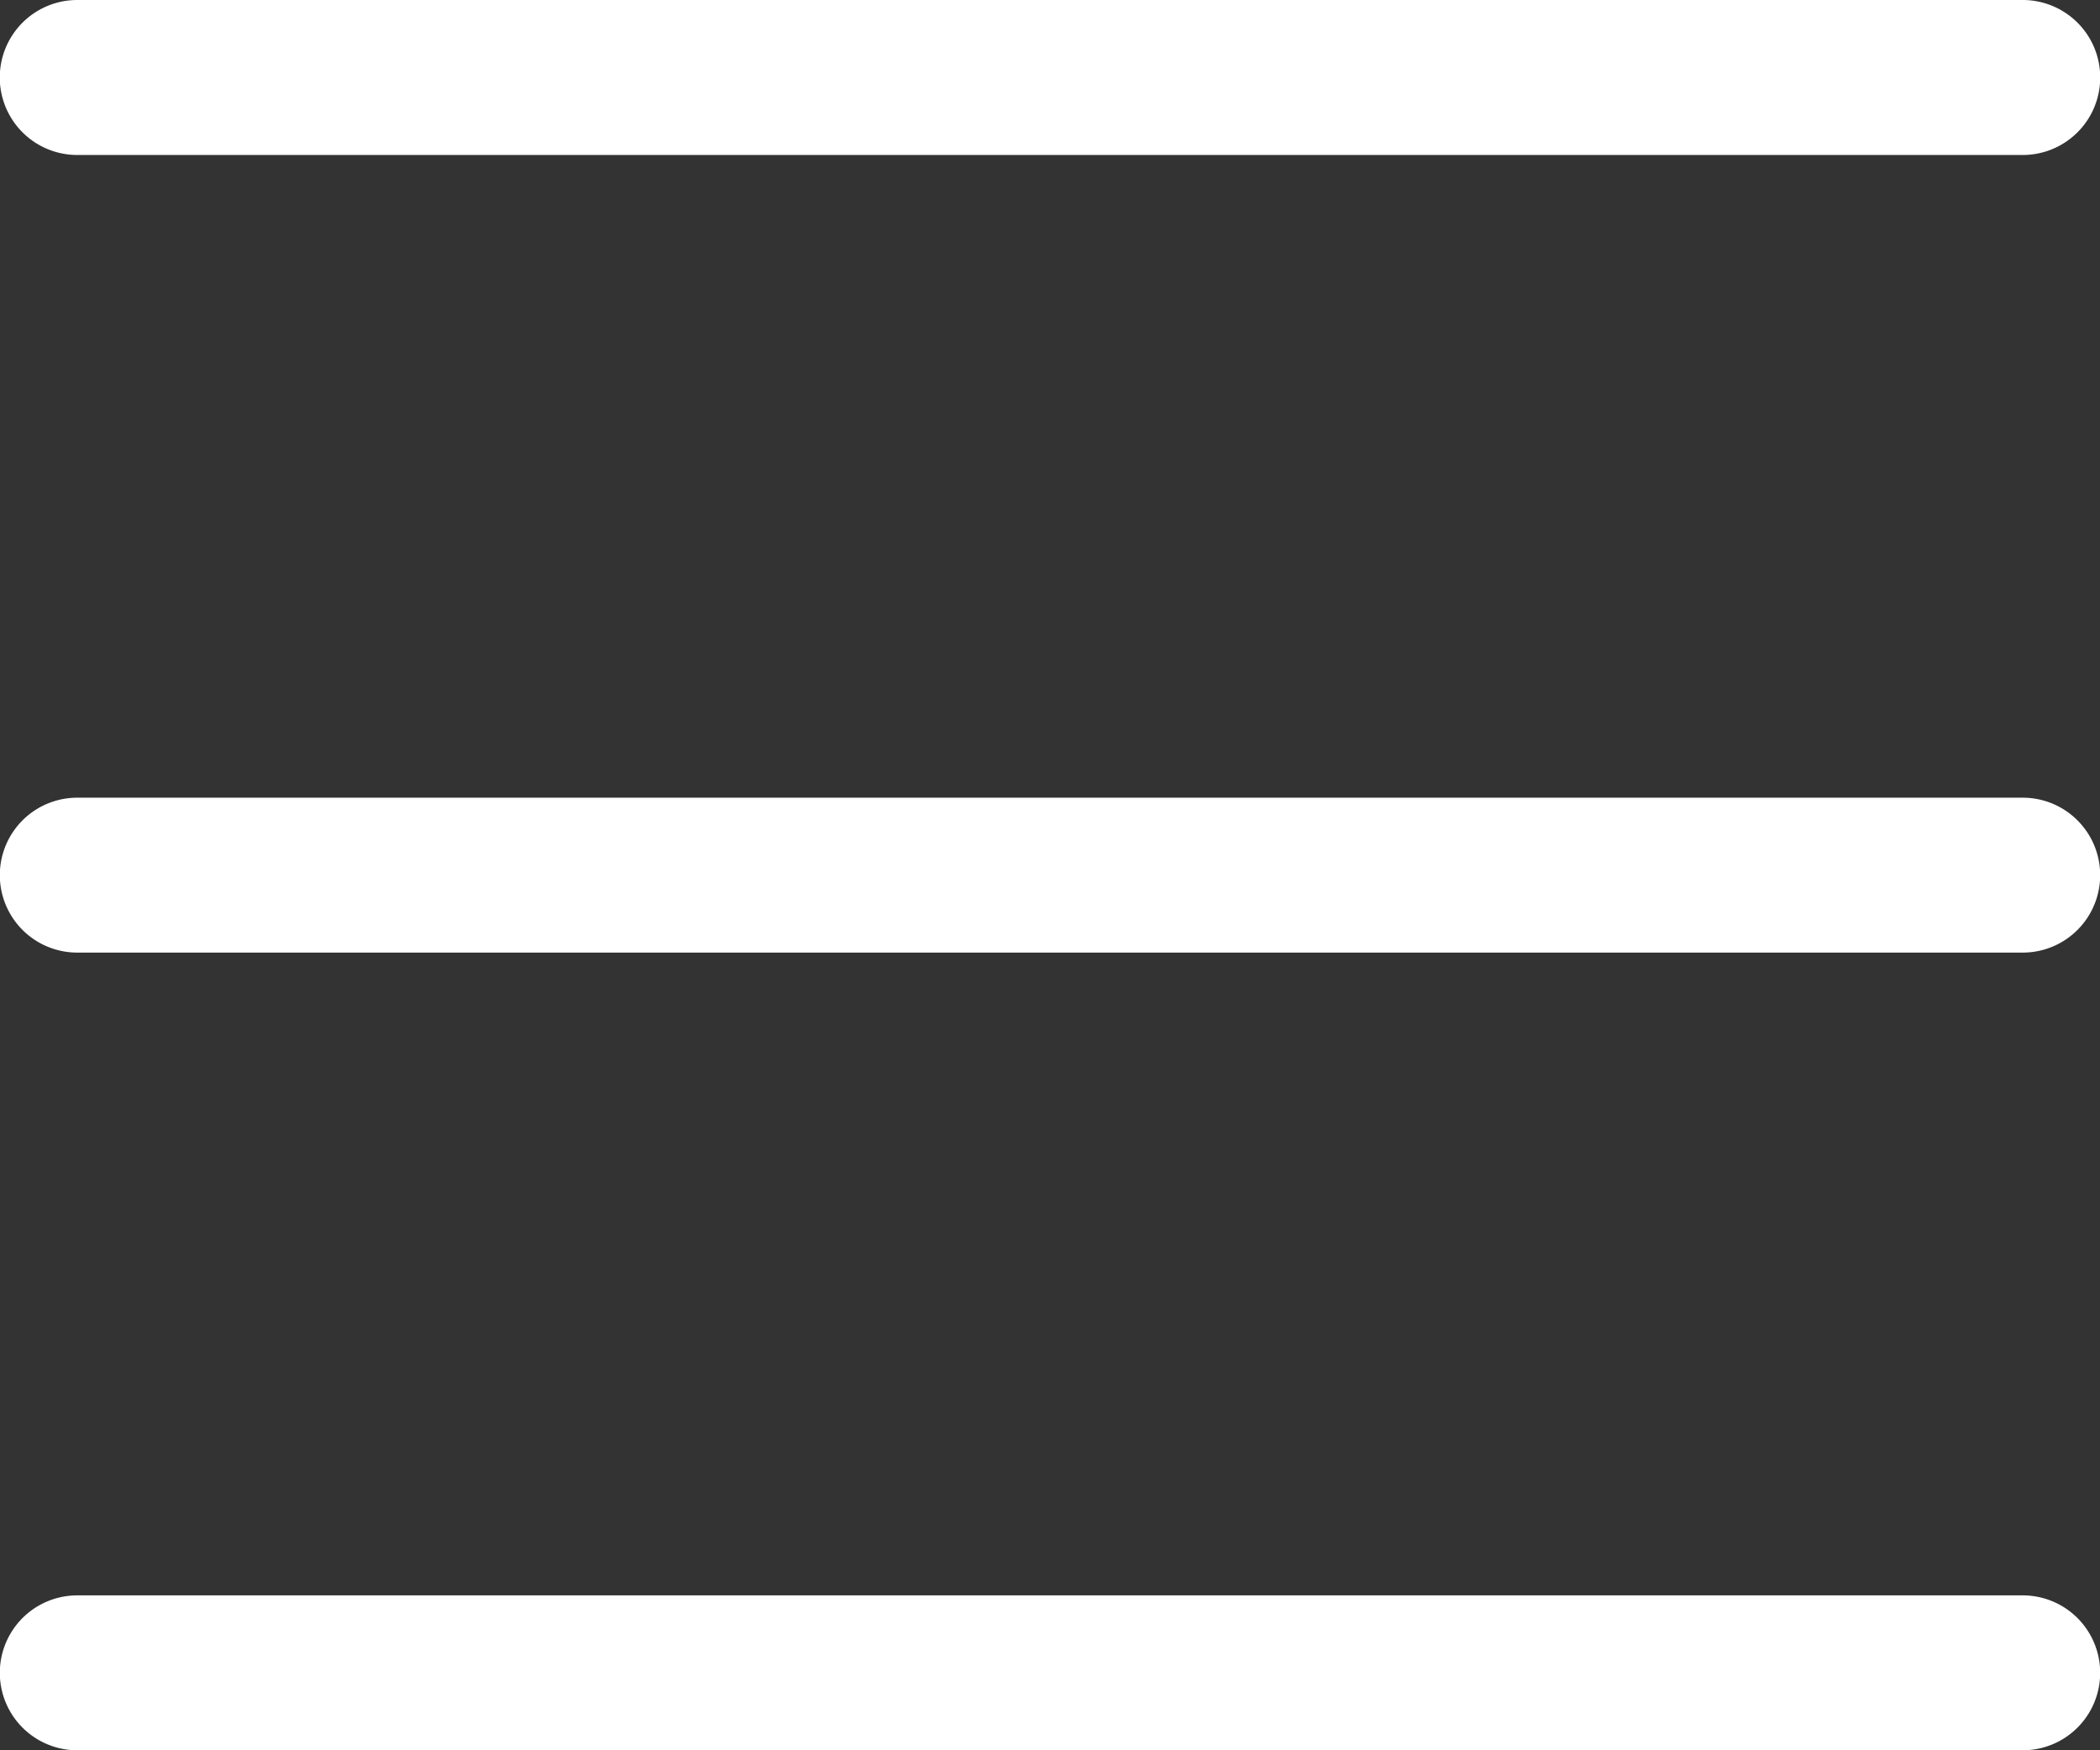 <svg xmlns="http://www.w3.org/2000/svg" width="24" height="20" viewBox="0 0 24 20">
  <rect x="0" y="0" width="24" height="20" fill="#333333" stroke="none"/>
  <g id="Grupo_20308" data-name="Grupo 20308" transform="translate(-284.806 -409.75)">
    <path id="Caminho_16867" data-name="Caminho 16867" d="M307.923,429.306H285.689a.885.885,0,0,0,0,1.77h22.234a.885.885,0,0,0,0-1.77Z" transform="translate(0 -1.326)" fill="none"/>
    <path id="Caminho_16868" data-name="Caminho 16868" d="M307.923,419.528H285.689a.885.885,0,0,0,0,1.77h22.234a.885.885,0,0,0,0-1.77Z" transform="translate(0 -0.663)" fill="none"/>
    <path id="Caminho_16869" data-name="Caminho 16869" d="M307.923,429.306H285.689a.885.885,0,0,0,0,1.77h22.234a.885.885,0,0,0,0-1.77Z" transform="translate(0 -1.326)" fill="#fff"/>
    <path id="Caminho_16870" data-name="Caminho 16870" d="M307.923,419.528H285.689a.885.885,0,0,0,0,1.77h22.234a.885.885,0,0,0,0-1.77Z" transform="translate(0 -0.663)" fill="#fff"/>
    <path id="Caminho_16871" data-name="Caminho 16871" d="M307.923,409.75H285.689a.885.885,0,0,0,0,1.771h22.234a.885.885,0,0,0,0-1.771Z" fill="none"/>
    <path id="Caminho_16872" data-name="Caminho 16872" d="M307.923,409.75H285.689a.885.885,0,0,0,0,1.771h22.234a.885.885,0,0,0,0-1.771Z" fill="#fff"/>
  </g>
</svg>

